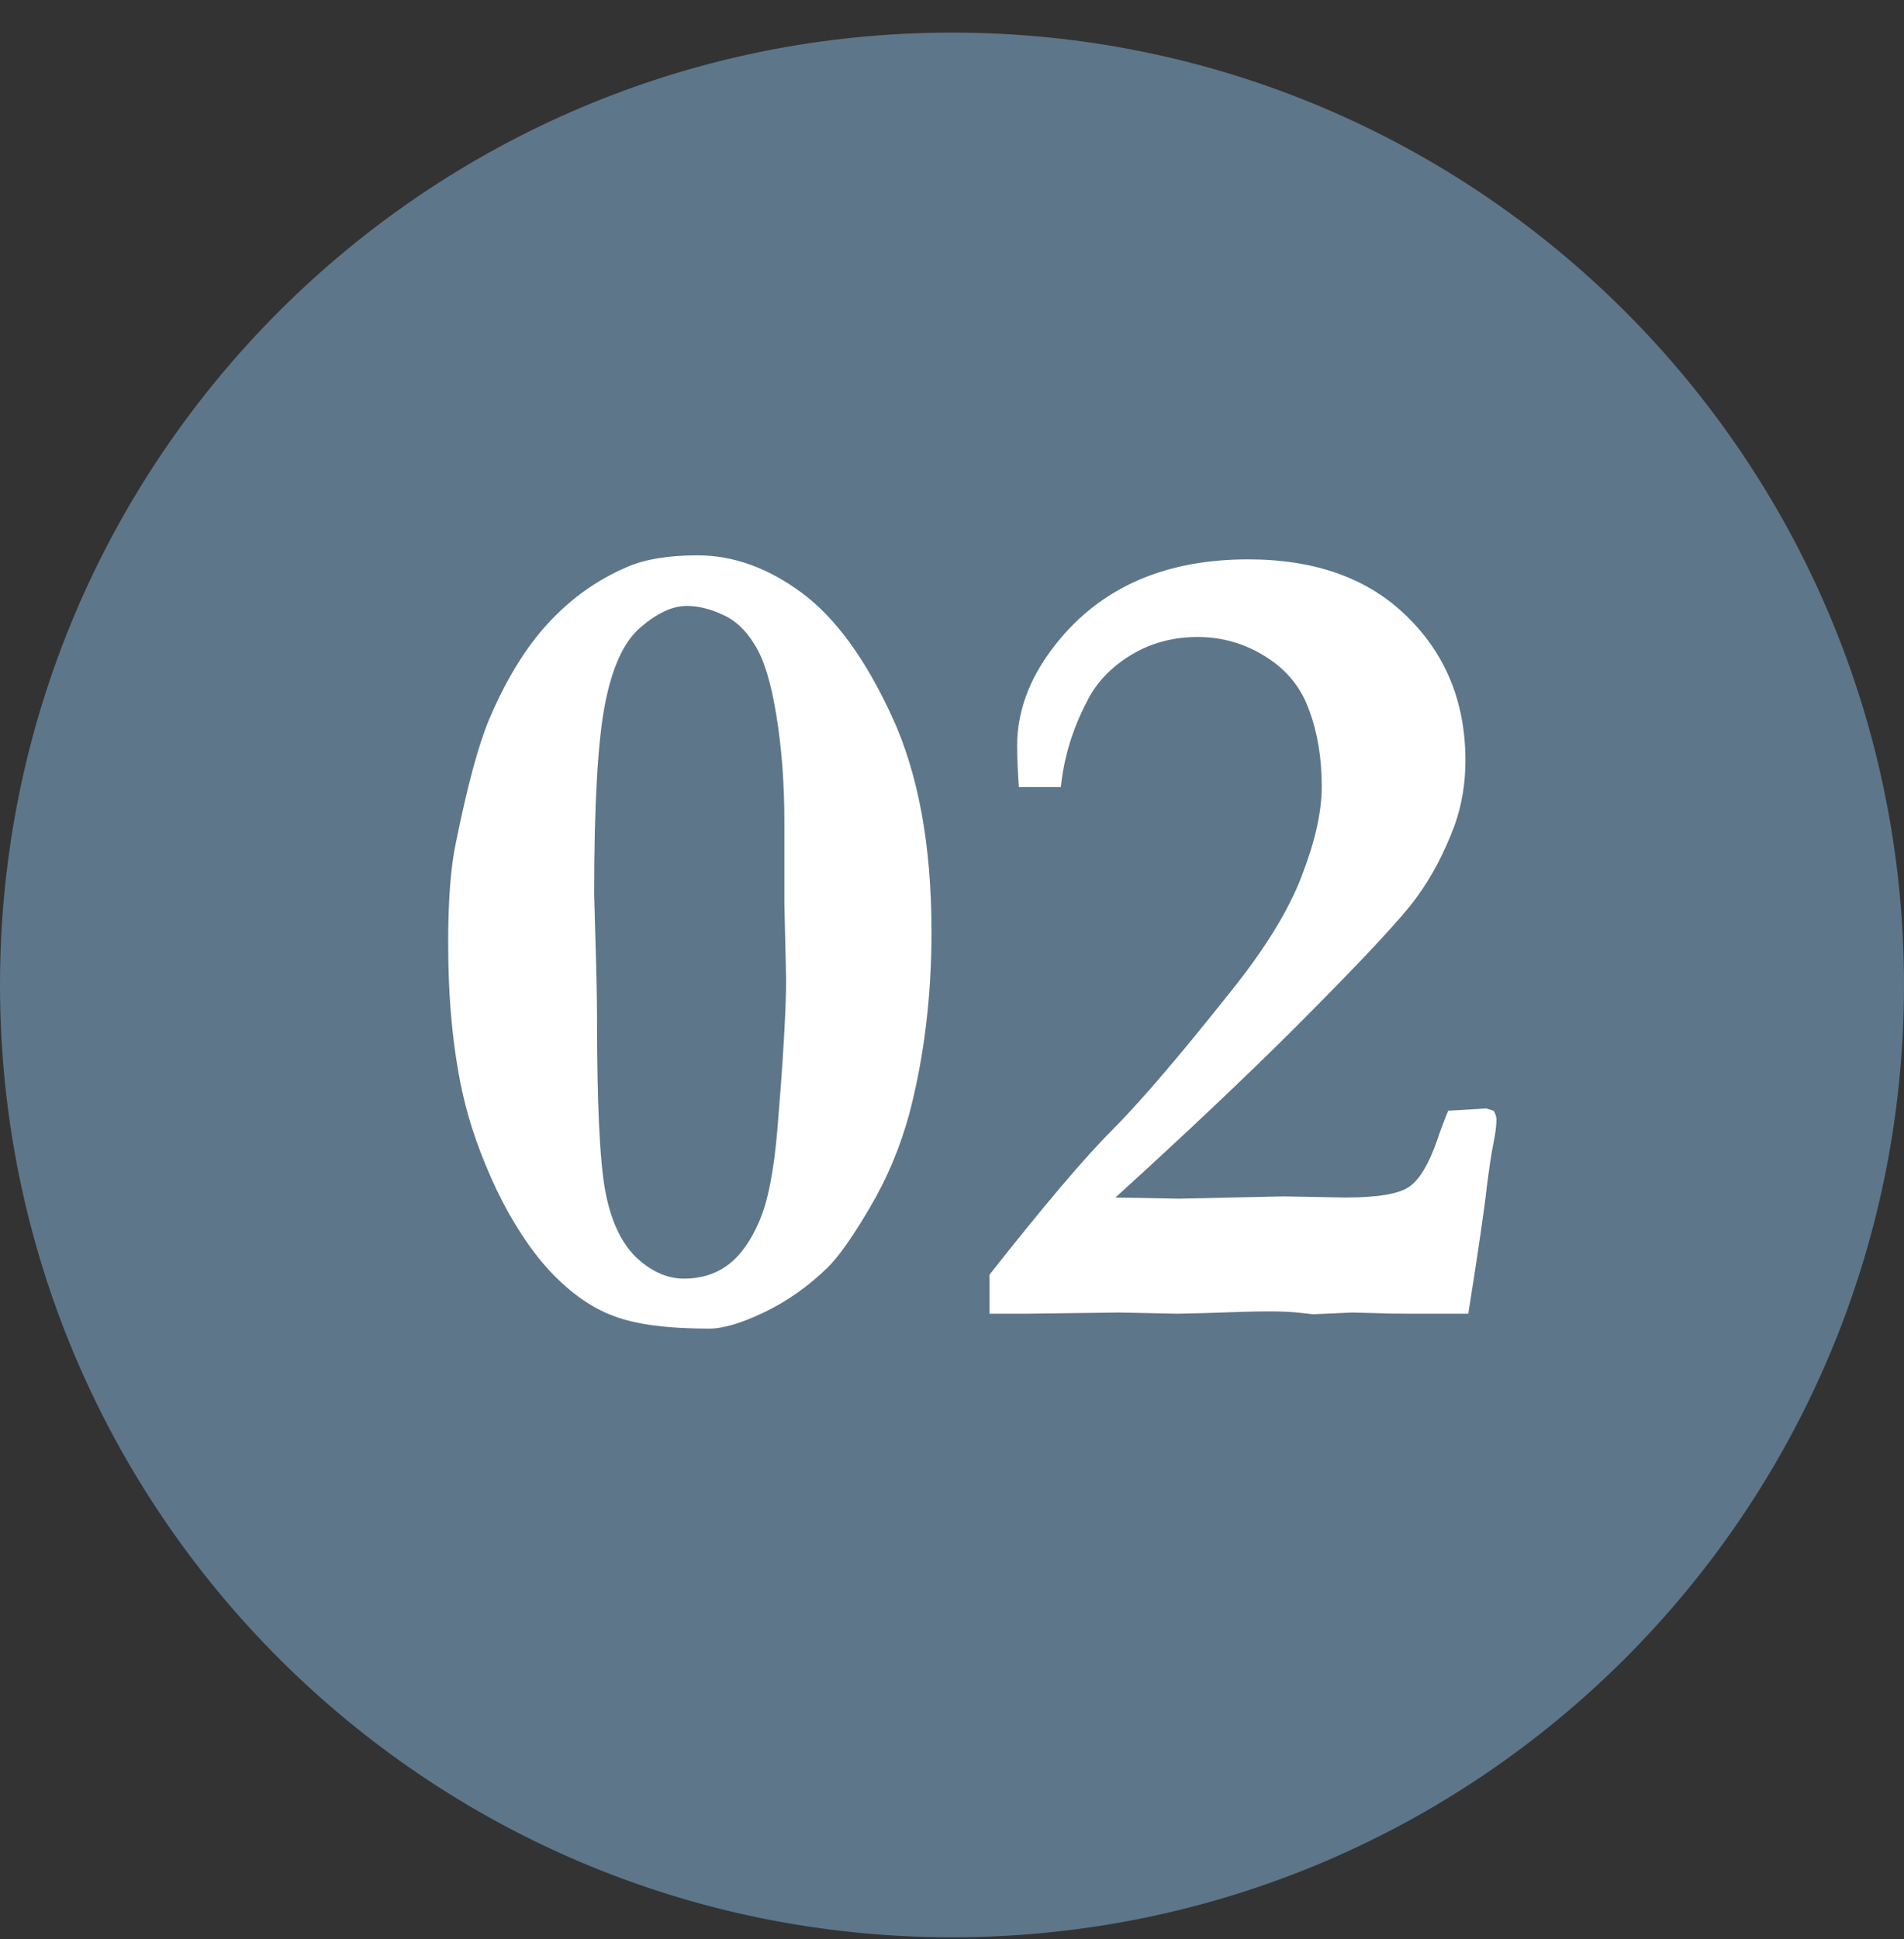 <svg xmlns="http://www.w3.org/2000/svg" width="55" height="56" viewBox="0 0 55 56" fill="none"><rect x="0" y="0" width="55" height="56" fill="#333333" stroke="none"/><path d="M27.5 55.808C12.411 55.808 0.134 43.531 0.134 28.441C0.134 13.352 12.408 1.075 27.5 1.075C42.592 1.075 54.867 13.352 54.867 28.441C54.867 43.531 42.589 55.808 27.5 55.808Z" fill="#5D768A"></path><path d="M27.5 1.208C42.517 1.208 54.733 13.424 54.733 28.441C54.733 43.459 42.517 55.674 27.5 55.674C12.483 55.674 0.267 43.459 0.267 28.441C0.267 13.424 12.483 1.208 27.5 1.208ZM27.5 0.941C12.312 0.941 0 13.253 0 28.441C0 43.63 12.312 55.941 27.5 55.941C42.688 55.941 55 43.63 55 28.441C55 13.253 42.685 0.941 27.5 0.941Z" fill="#5D768A"></path><path d="M12.946 27.226C12.946 26.008 13.018 25.056 13.162 24.37C13.494 22.721 13.815 21.526 14.125 20.784C14.612 19.633 15.182 18.703 15.835 17.995C16.499 17.276 17.263 16.733 18.126 16.368C18.635 16.147 19.31 16.036 20.151 16.036C21.181 16.036 22.182 16.396 23.156 17.115C24.13 17.835 24.999 19.024 25.763 20.685C26.526 22.334 26.908 24.409 26.908 26.91C26.908 28.759 26.698 30.496 26.277 32.123C26.012 33.108 25.63 34.021 25.132 34.862C24.645 35.692 24.241 36.268 23.92 36.589C23.366 37.131 22.758 37.563 22.094 37.884C21.43 38.205 20.893 38.365 20.483 38.365C19.277 38.365 18.358 38.243 17.727 38C17.097 37.768 16.488 37.342 15.901 36.722C15.326 36.102 14.806 35.31 14.341 34.348C13.887 33.385 13.56 32.455 13.361 31.559C13.085 30.308 12.946 28.864 12.946 27.226ZM17.246 29.417C17.246 31.852 17.324 33.501 17.479 34.364C17.634 35.217 17.927 35.858 18.358 36.29C18.801 36.711 19.266 36.921 19.753 36.921C20.251 36.921 20.677 36.788 21.031 36.523C21.385 36.257 21.684 35.842 21.928 35.277C22.182 34.702 22.359 33.8 22.459 32.571C22.625 30.568 22.708 29.135 22.708 28.271L22.658 26.08V23.739C22.658 22.633 22.581 21.603 22.426 20.651C22.271 19.7 22.061 19.019 21.795 18.609C21.54 18.189 21.23 17.901 20.865 17.746C20.511 17.58 20.168 17.497 19.836 17.497C19.426 17.497 18.984 17.702 18.508 18.111C18.032 18.51 17.689 19.246 17.479 20.319C17.268 21.393 17.163 23.225 17.163 25.814L17.196 26.993C17.23 28.133 17.246 28.941 17.246 29.417ZM42.414 37.934H40.688C40.278 37.934 39.957 37.928 39.725 37.917C39.359 37.906 39.138 37.9 39.06 37.9L37.932 37.95L37.633 37.917C37.367 37.884 37.041 37.867 36.653 37.867C36.288 37.867 35.663 37.884 34.777 37.917C34.357 37.928 34.102 37.934 34.014 37.934L32.337 37.9L29.648 37.934H28.585V36.805C30.157 34.812 31.335 33.423 32.121 32.638C32.918 31.841 34.047 30.524 35.508 28.686C36.526 27.425 37.223 26.296 37.6 25.3C37.987 24.304 38.181 23.44 38.181 22.71C38.181 21.891 38.059 21.155 37.815 20.502C37.583 19.849 37.162 19.334 36.554 18.958C35.956 18.582 35.303 18.394 34.595 18.394C33.875 18.394 33.228 18.571 32.652 18.925C32.077 19.279 31.656 19.727 31.391 20.27C30.981 21.055 30.732 21.874 30.644 22.727H29.432C29.398 22.251 29.382 21.852 29.382 21.531C29.382 20.458 29.797 19.428 30.627 18.443C31.911 16.916 33.72 16.152 36.056 16.152C38.004 16.152 39.536 16.706 40.654 17.812C41.772 18.908 42.331 20.292 42.331 21.963C42.331 22.627 42.226 23.252 42.016 23.839C41.717 24.636 41.352 25.328 40.92 25.914C40.499 26.501 39.332 27.751 37.417 29.666C36.033 31.049 34.301 32.688 32.221 34.58L34.063 34.613L37.085 34.547L38.845 34.58C39.774 34.58 40.389 34.48 40.688 34.281C40.997 34.082 41.28 33.612 41.534 32.87C41.59 32.693 41.689 32.427 41.833 32.073L42.929 32.007L43.145 32.073C43.2 32.162 43.227 32.245 43.227 32.322C43.227 32.499 43.2 32.721 43.145 32.986C43.089 33.252 43.023 33.689 42.945 34.298C42.879 34.907 42.702 36.118 42.414 37.934Z" fill="white"></path></svg>